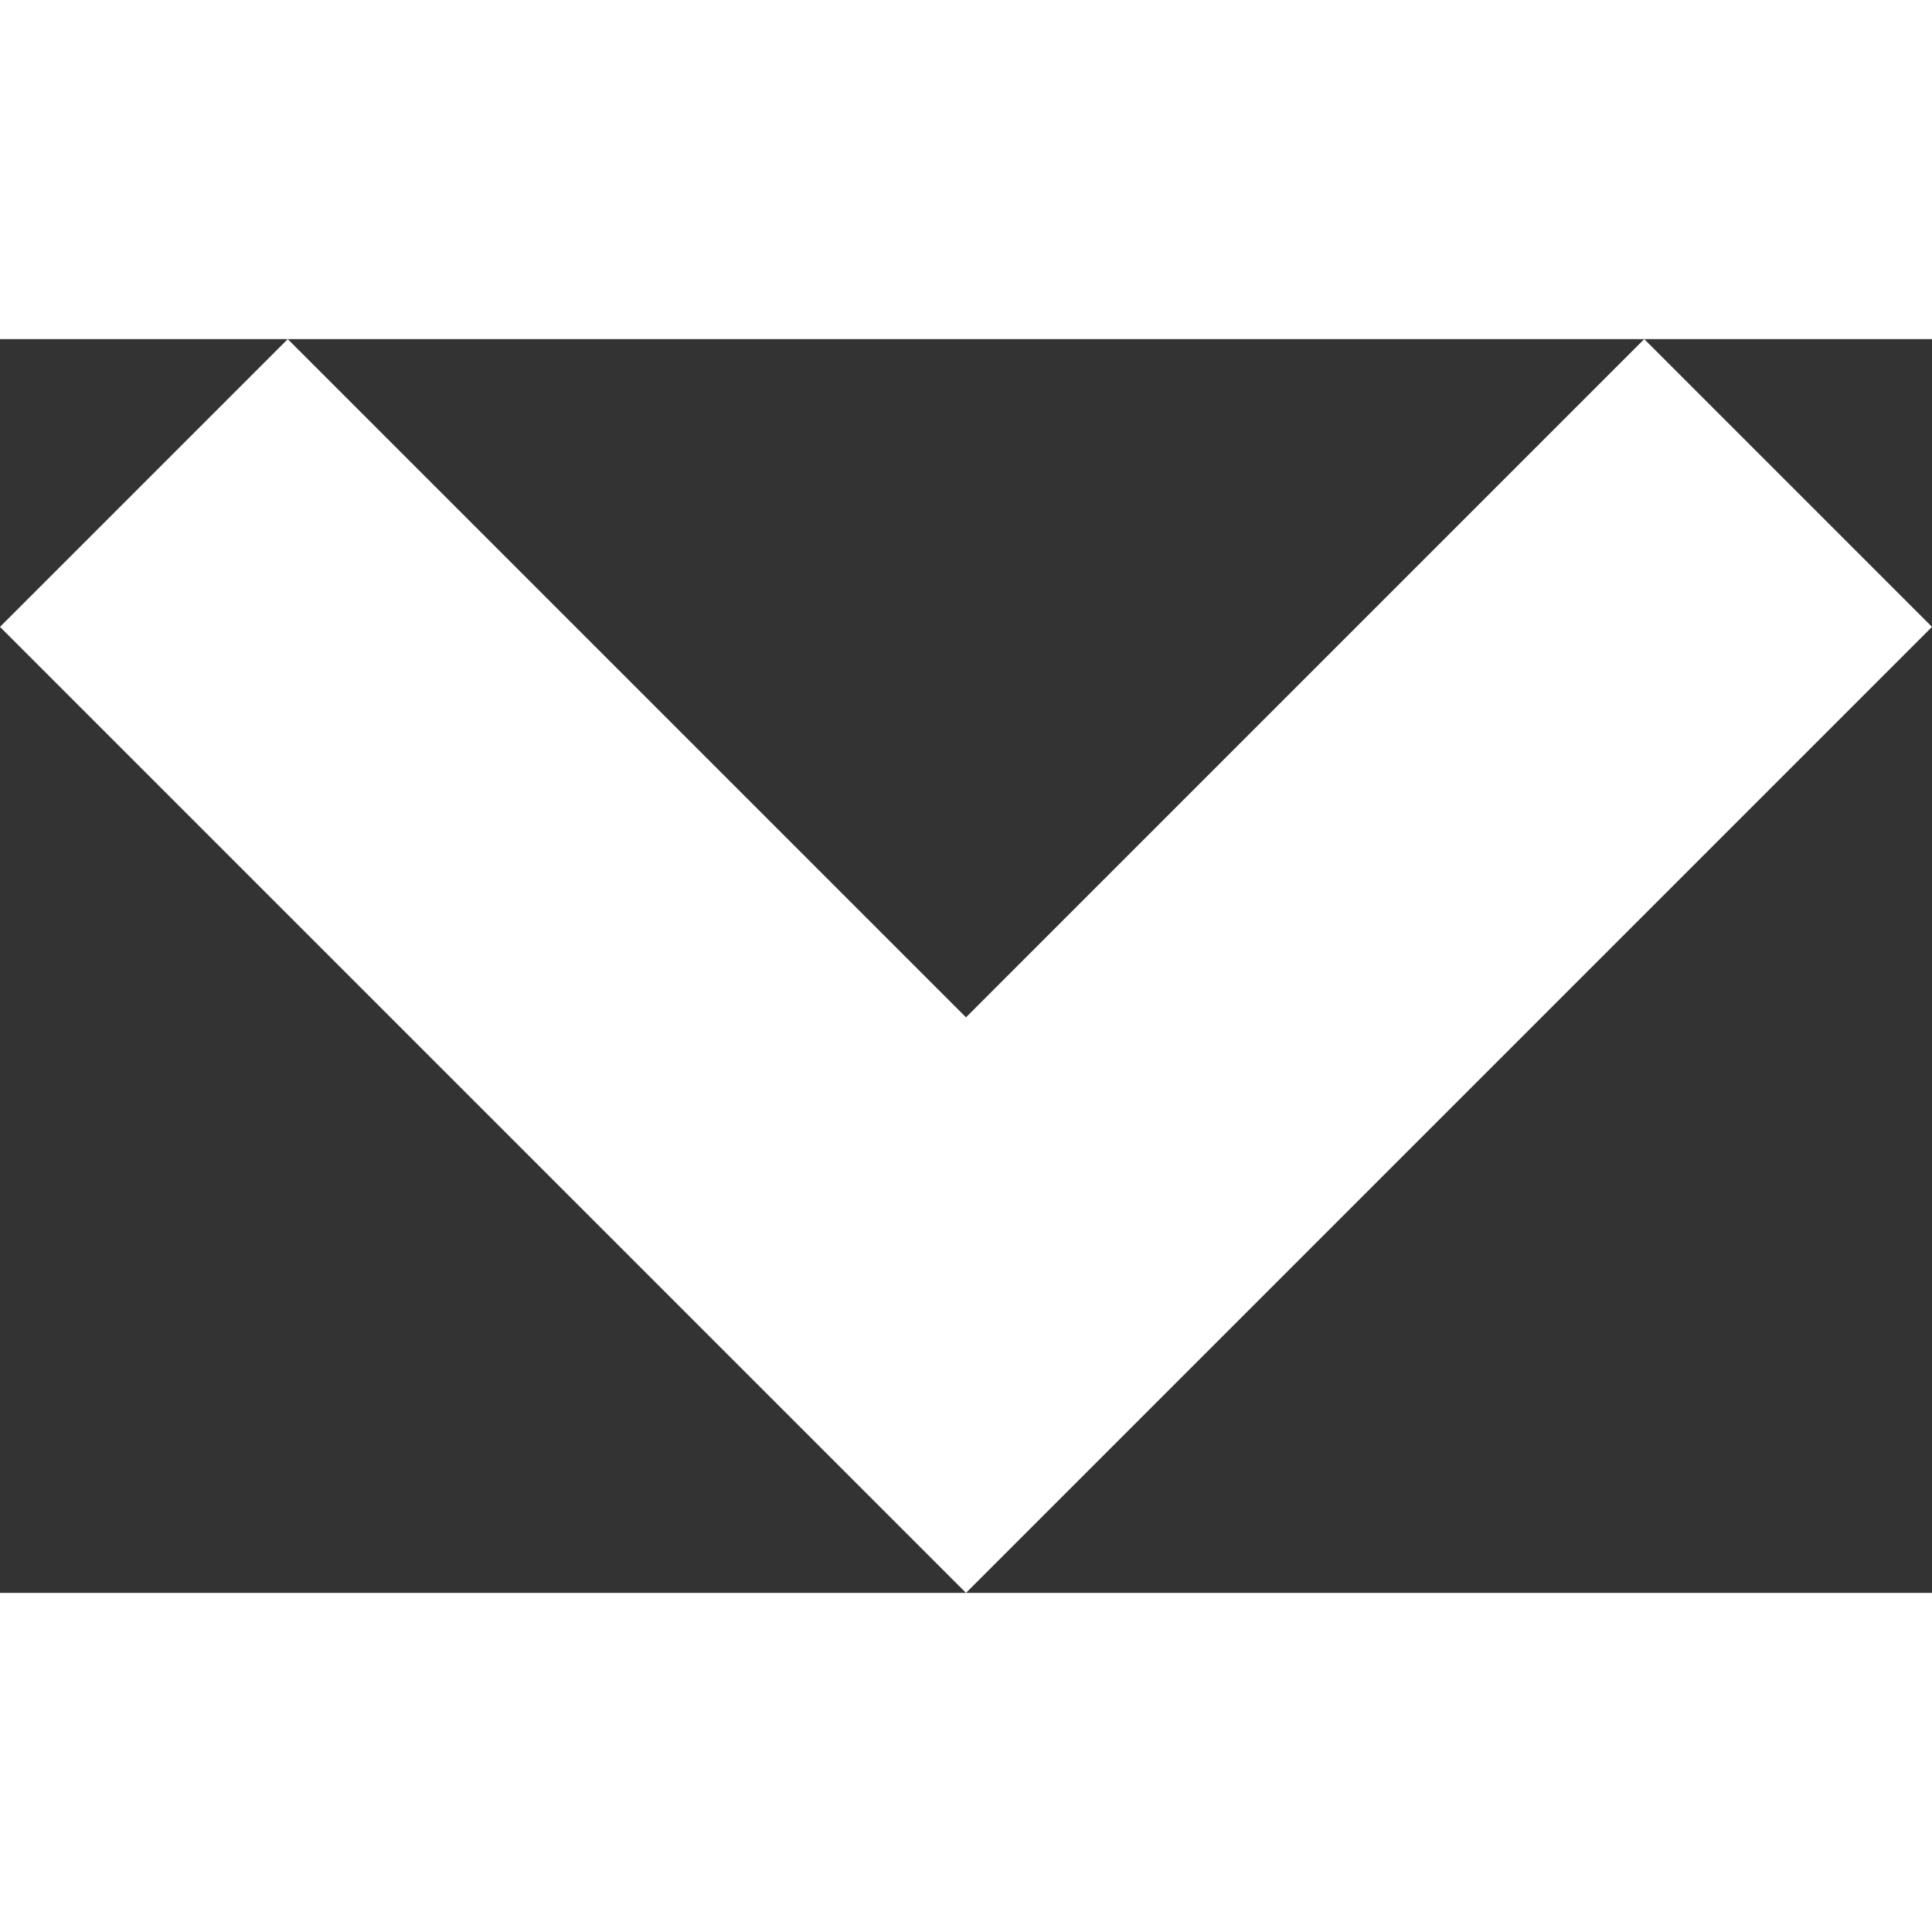 <svg xmlns="http://www.w3.org/2000/svg" width="30" height="30" viewBox="0 0 21 13.628">
  <rect x="0" y="0" width="21" height="13.628" fill="#333333" stroke="none"/>
  <path id="Path_50046" data-name="Path 50046" d="M12.5,15.628,23,5.128,19.872,2,12.5,9.372,5.128,2,2,5.128Z" transform="translate(-2 -2)" fill="#FFF"/>
</svg>
